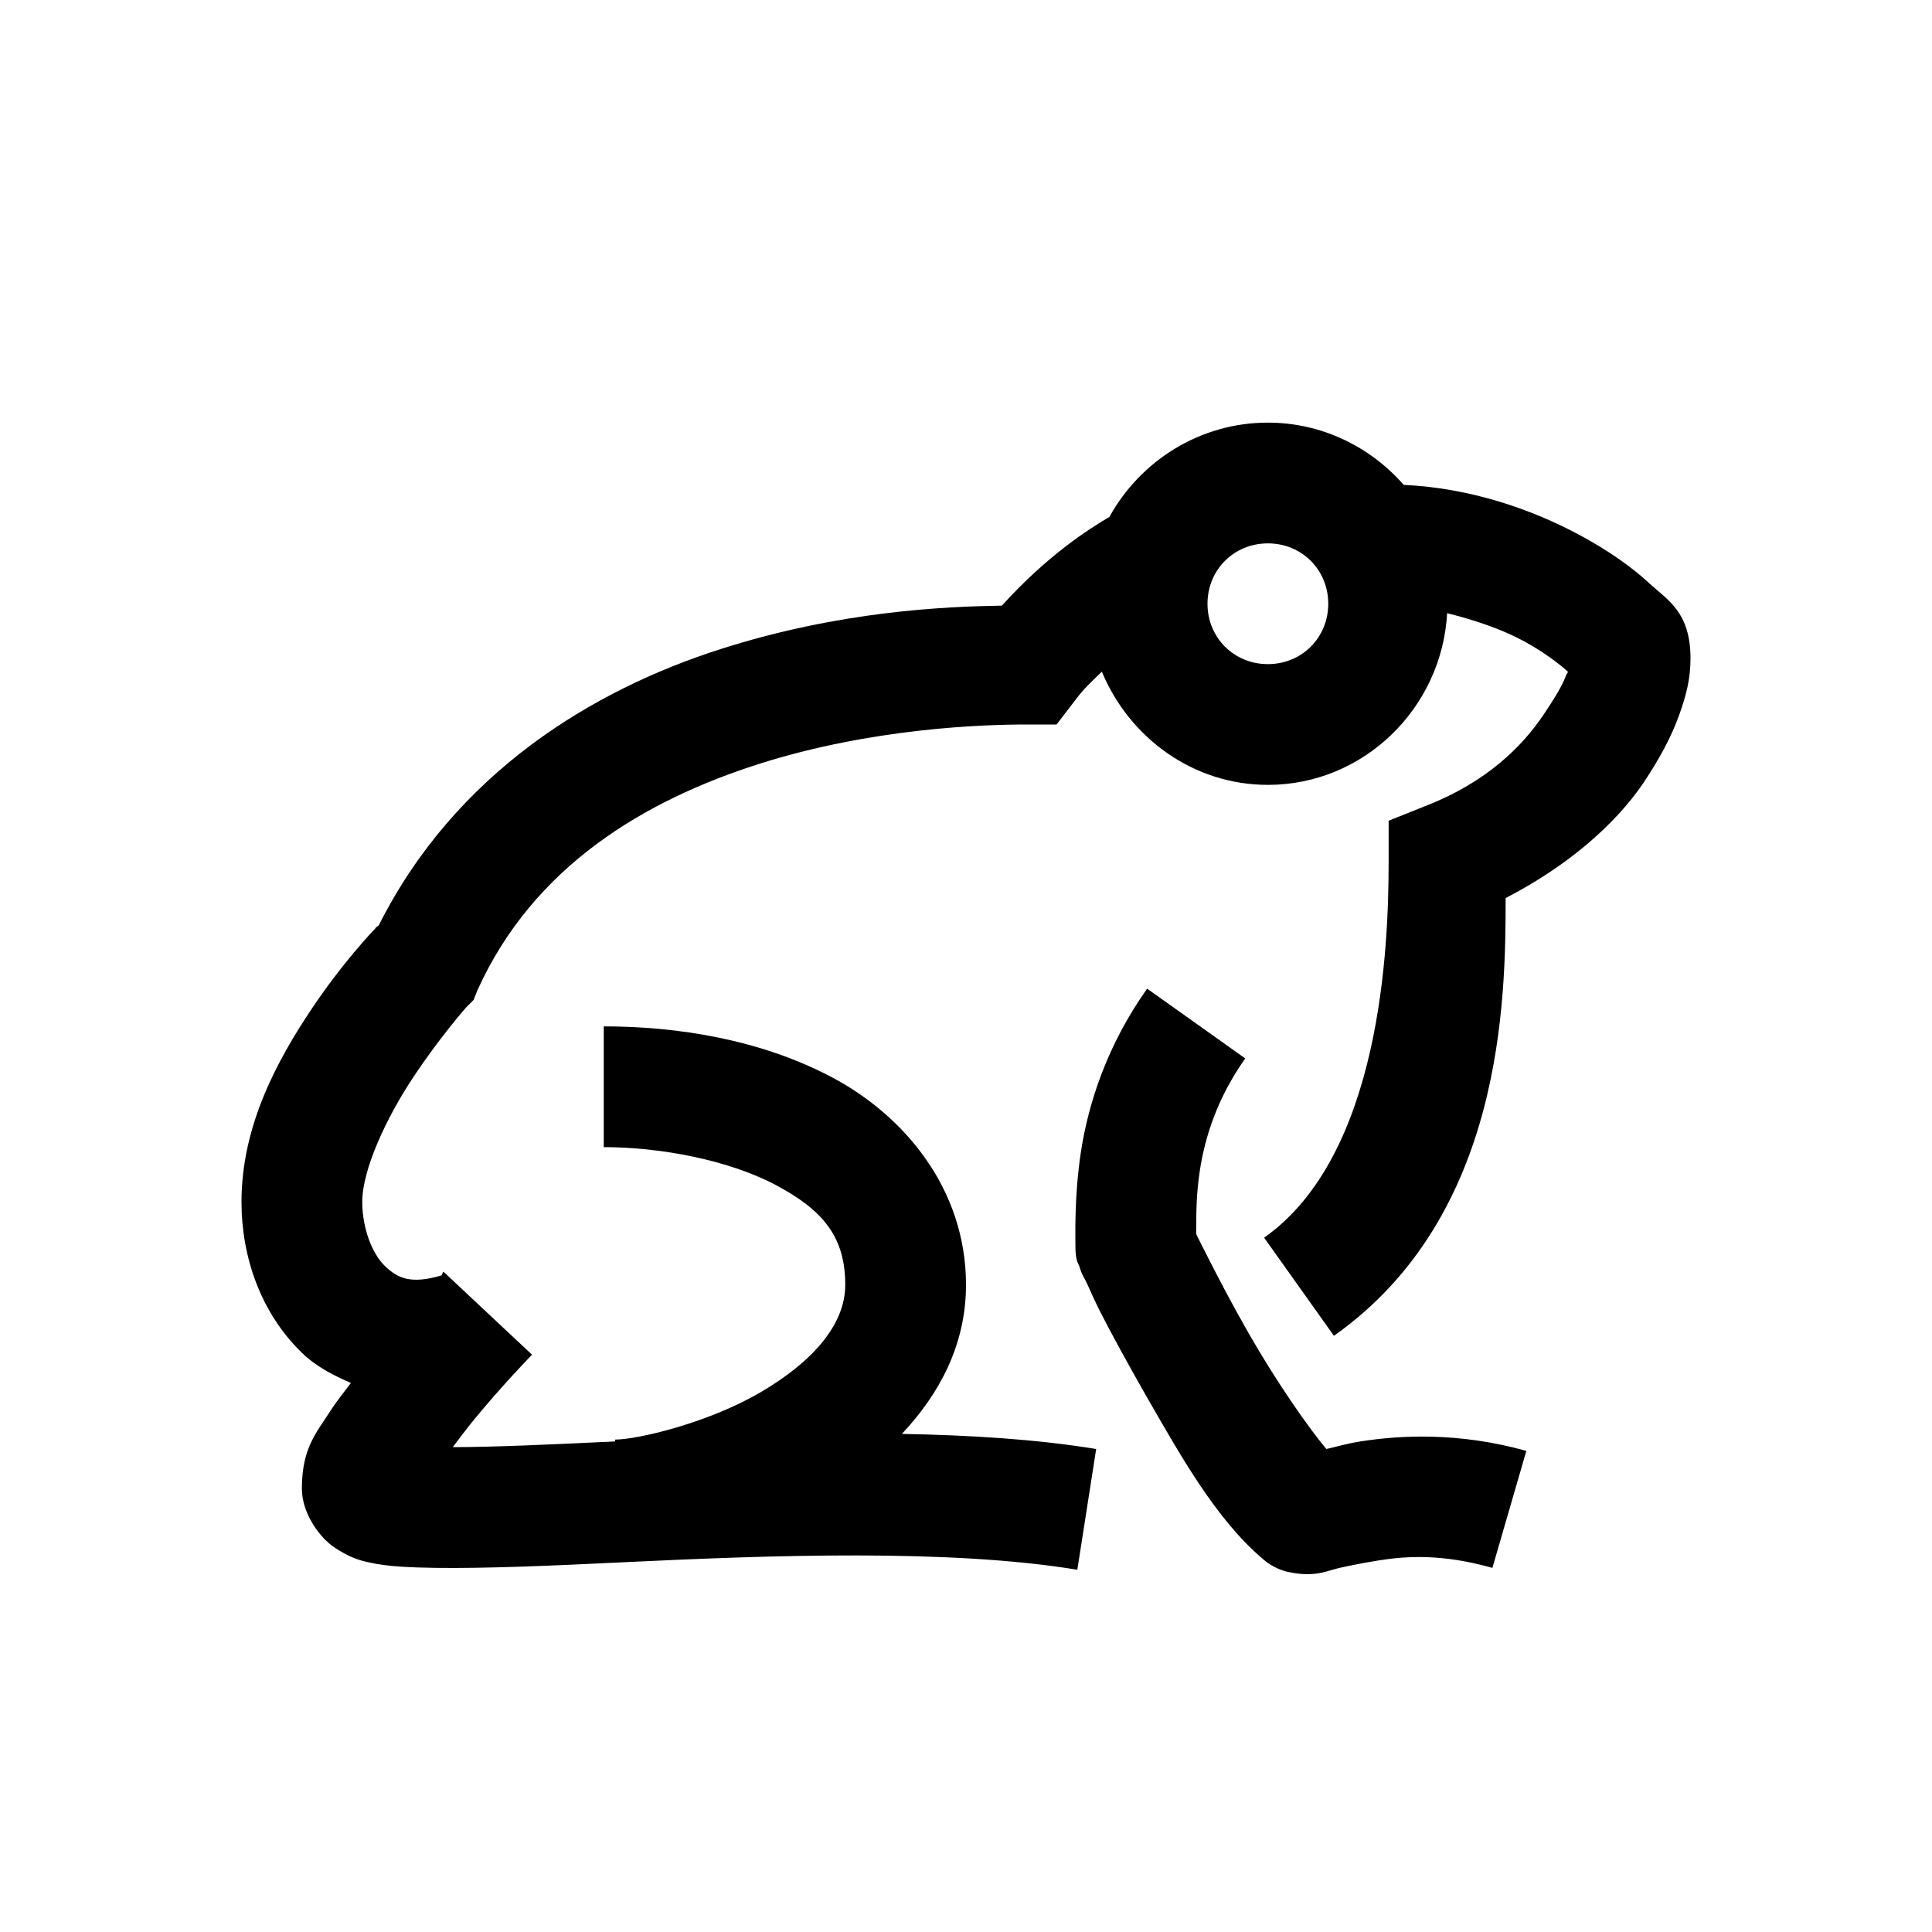 <svg xmlns="http://www.w3.org/2000/svg"  viewBox="0 0 32 32" width="32px" height="32px"><path stroke-linecap="round" stroke-linejoin="round" stroke-width="4" d="M 21 7 C 19.875 7 18.887 7.633 18.375 8.562 C 18.035 8.762 17.352 9.195 16.594 10.031 C 15.66 10.047 13.918 10.117 11.938 10.75 C 9.82 11.426 7.551 12.797 6.281 15.312 C 6.27 15.34 6.23 15.348 6.219 15.375 C 6.168 15.43 5.684 15.93 5.156 16.719 C 4.605 17.547 4 18.633 4 19.906 C 4 20.824 4.32 21.746 5 22.406 C 5.223 22.625 5.512 22.777 5.812 22.906 C 5.695 23.062 5.57 23.215 5.469 23.375 C 5.238 23.734 5 23.988 5 24.656 C 5 25.074 5.305 25.473 5.531 25.625 C 5.758 25.777 5.918 25.836 6.094 25.875 C 6.441 25.953 6.805 25.961 7.219 25.969 C 8.051 25.98 9.133 25.934 10.344 25.875 C 12.77 25.758 15.734 25.652 17.844 26 L 18.156 24 C 17.156 23.836 16.047 23.77 14.938 23.75 C 15.551 23.098 16 22.281 16 21.281 C 16 19.684 14.969 18.473 13.781 17.844 C 12.594 17.215 11.215 17 10 17 L 10 19 C 10.941 19 12.07 19.215 12.844 19.625 C 13.617 20.035 14 20.473 14 21.281 C 14 21.934 13.469 22.551 12.594 23.062 C 11.719 23.574 10.551 23.844 10.188 23.844 L 10.188 23.875 C 9.105 23.926 8.184 23.969 7.5 23.969 C 7.605 23.828 7.699 23.703 7.812 23.562 C 8.305 22.957 8.812 22.438 8.812 22.438 L 7.344 21.062 C 7.344 21.062 7.312 21.125 7.312 21.125 C 6.809 21.273 6.59 21.176 6.375 20.969 C 6.16 20.762 6 20.336 6 19.906 C 6 19.375 6.395 18.52 6.844 17.844 C 7.293 17.168 7.719 16.688 7.719 16.688 L 7.844 16.562 L 7.906 16.406 C 8.836 14.344 10.68 13.258 12.562 12.656 C 14.445 12.055 16.305 12 17 12 L 17.5 12 L 17.812 11.594 C 17.949 11.406 18.098 11.273 18.25 11.125 C 18.703 12.215 19.758 13 21 13 C 22.59 13 23.883 11.727 23.969 10.156 C 24.426 10.27 24.879 10.422 25.25 10.625 C 25.57 10.801 25.828 10.996 25.969 11.125 C 25.961 11.164 25.953 11.145 25.938 11.188 C 25.871 11.371 25.734 11.586 25.562 11.844 C 25.215 12.355 24.641 12.945 23.625 13.344 L 23 13.594 L 23 14.281 C 23 15.684 22.875 19.133 20.938 20.5 L 22.094 22.125 C 24.902 20.141 24.938 16.562 24.938 14.875 C 25.98 14.336 26.758 13.648 27.219 12.969 C 27.492 12.562 27.691 12.184 27.812 11.844 C 27.934 11.504 28 11.234 28 10.906 C 28 10.133 27.617 9.938 27.312 9.656 C 27.008 9.375 26.625 9.113 26.188 8.875 C 25.375 8.434 24.352 8.082 23.25 8.031 C 22.699 7.402 21.895 7 21 7 Z M 21 9 C 21.562 9 22 9.438 22 10 C 22 10.562 21.562 11 21 11 C 20.438 11 20 10.562 20 10 C 20 9.438 20.438 9 21 9 Z M 19 16.375 C 18.328 17.324 18.027 18.285 17.906 19.062 C 17.785 19.84 17.816 20.559 17.812 20.594 C 17.812 20.605 17.812 20.613 17.812 20.625 C 17.812 20.887 17.859 20.922 17.875 20.969 C 17.891 21.016 17.895 21.031 17.906 21.062 C 17.93 21.125 17.969 21.184 18 21.25 C 18.059 21.379 18.125 21.531 18.219 21.719 C 18.41 22.094 18.68 22.586 18.969 23.094 C 19.551 24.105 20.133 25.152 20.906 25.812 C 21.023 25.918 21.16 25.992 21.312 26.031 C 21.773 26.137 21.977 26.016 22.188 25.969 C 22.398 25.922 22.605 25.883 22.844 25.844 C 23.316 25.77 23.898 25.738 24.719 25.969 L 25.281 24.031 C 24.16 23.719 23.199 23.77 22.531 23.875 C 22.289 23.914 22.129 23.965 21.969 24 C 21.691 23.672 21.16 22.918 20.688 22.094 C 20.414 21.617 20.172 21.152 20 20.812 C 19.918 20.652 19.855 20.527 19.812 20.438 C 19.809 20.43 19.816 20.41 19.812 20.406 C 19.816 20.094 19.809 19.809 19.875 19.375 C 19.961 18.824 20.164 18.184 20.625 17.531 Z"/></svg>